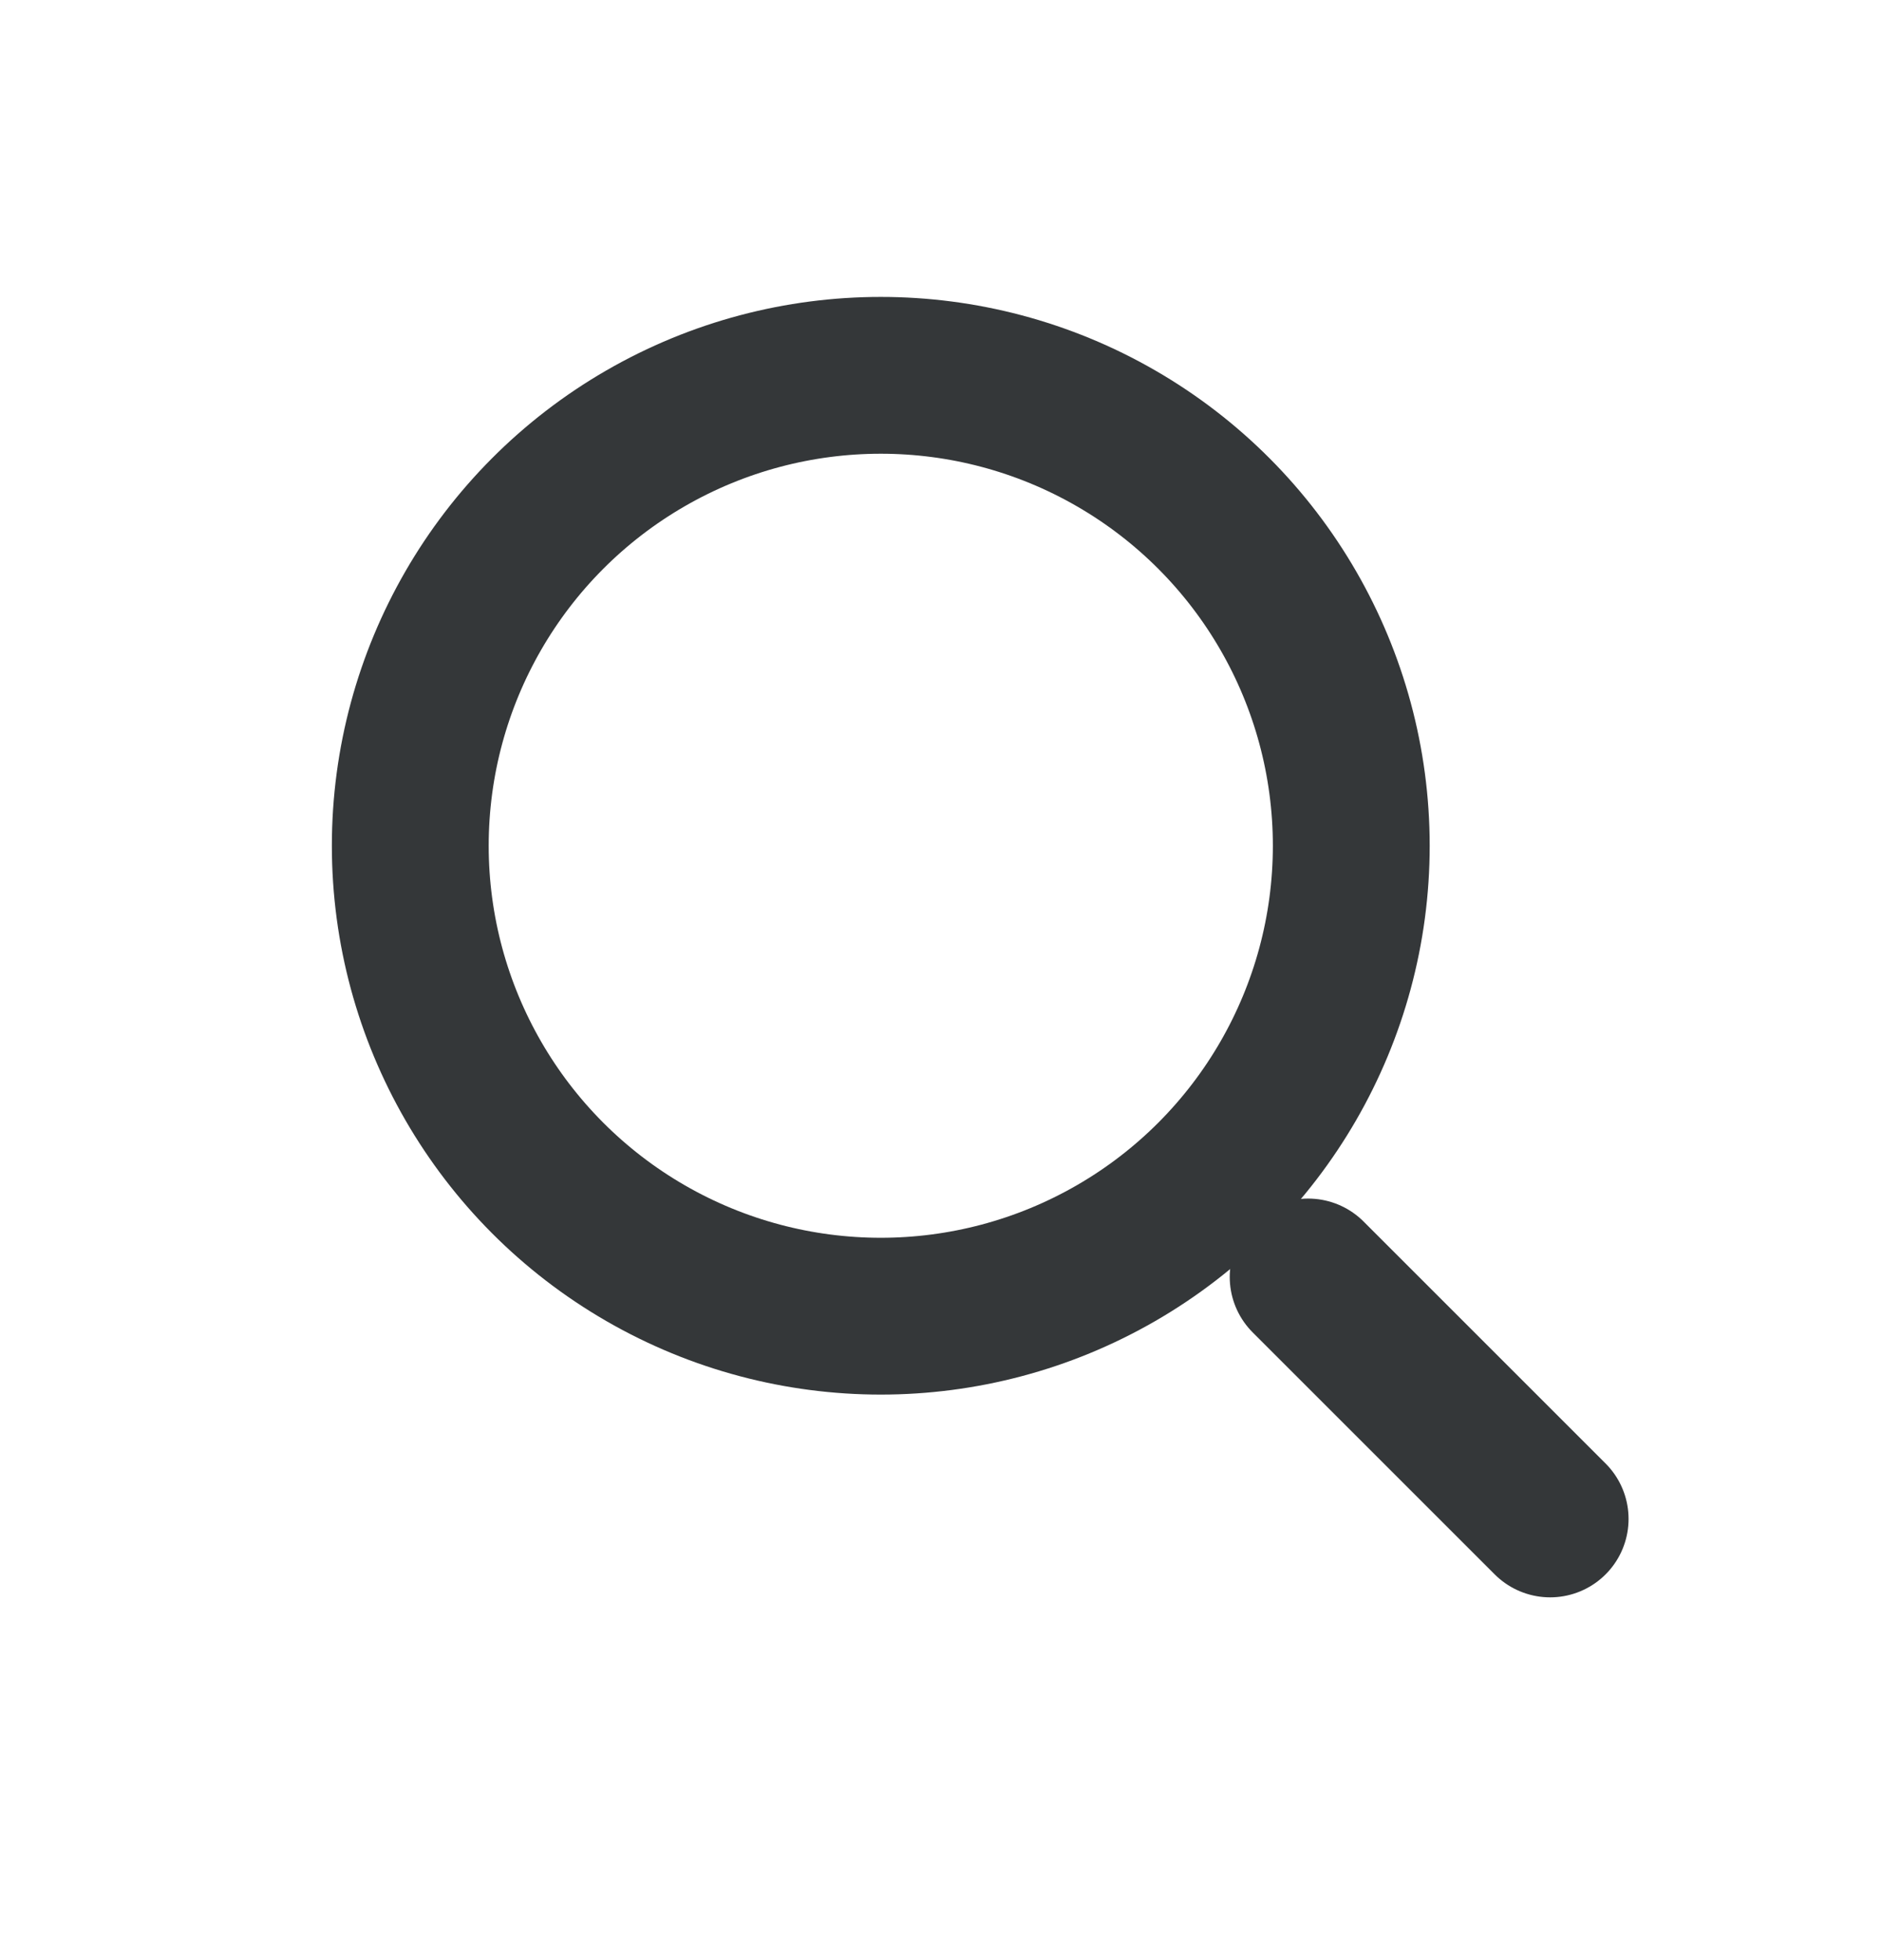 <svg width="24" height="25" viewBox="0 0 24 25" fill="none" xmlns="http://www.w3.org/2000/svg">
<circle cx="11.232" cy="10.787" r="6" stroke="#343739" stroke-width="2" stroke-linecap="round" stroke-linejoin="round"/>
<line x1="16.682" y1="16.287" x2="19.768" y2="19.373" stroke="#343739" stroke-width="2" stroke-linecap="round" stroke-linejoin="round"/>
</svg>
